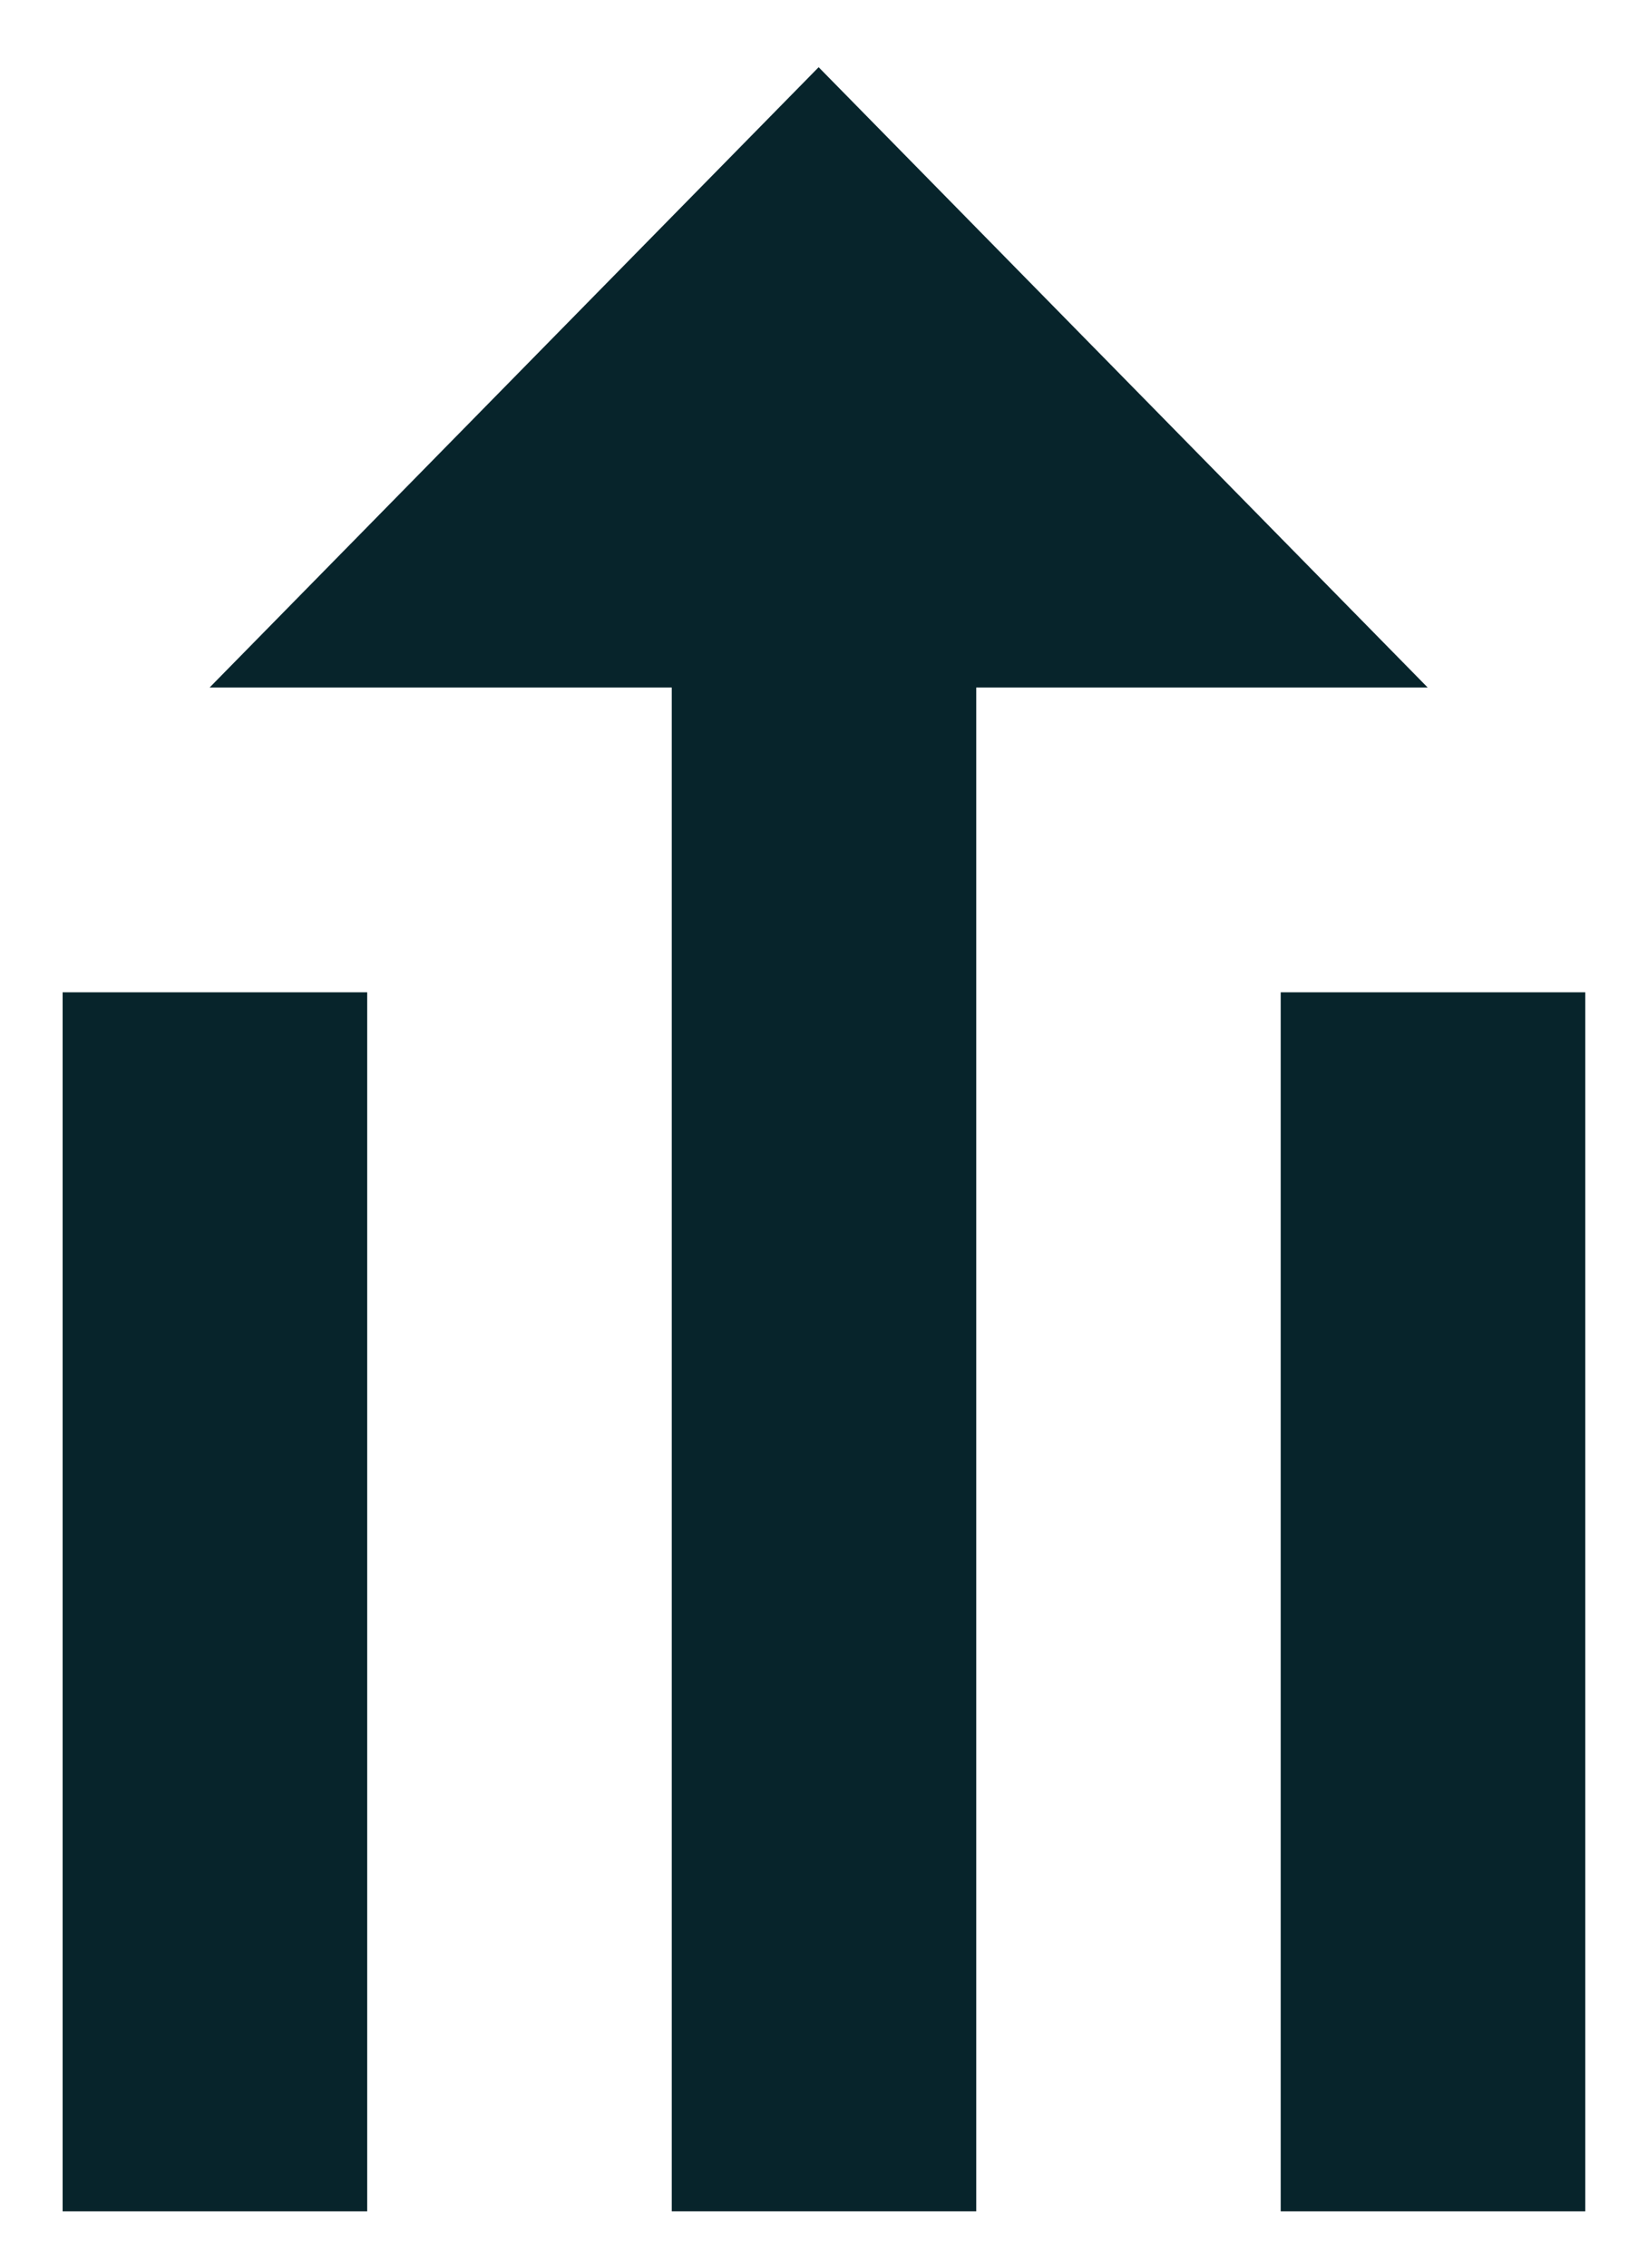 <svg width="16" height="22" viewBox="0 0 16 22" fill="none" xmlns="http://www.w3.org/2000/svg">
<path d="M15.391 21.453H12.434V9.627H15.391V21.453ZM3.565 21.453H0.608V9.627H3.565V21.453Z" fill="#07242B"/>
<path d="M9.478 21.453H6.522V6.67H2.035L7.948 0.652L13.861 6.67H9.478V21.453Z" fill="#07242B"/>
</svg>
